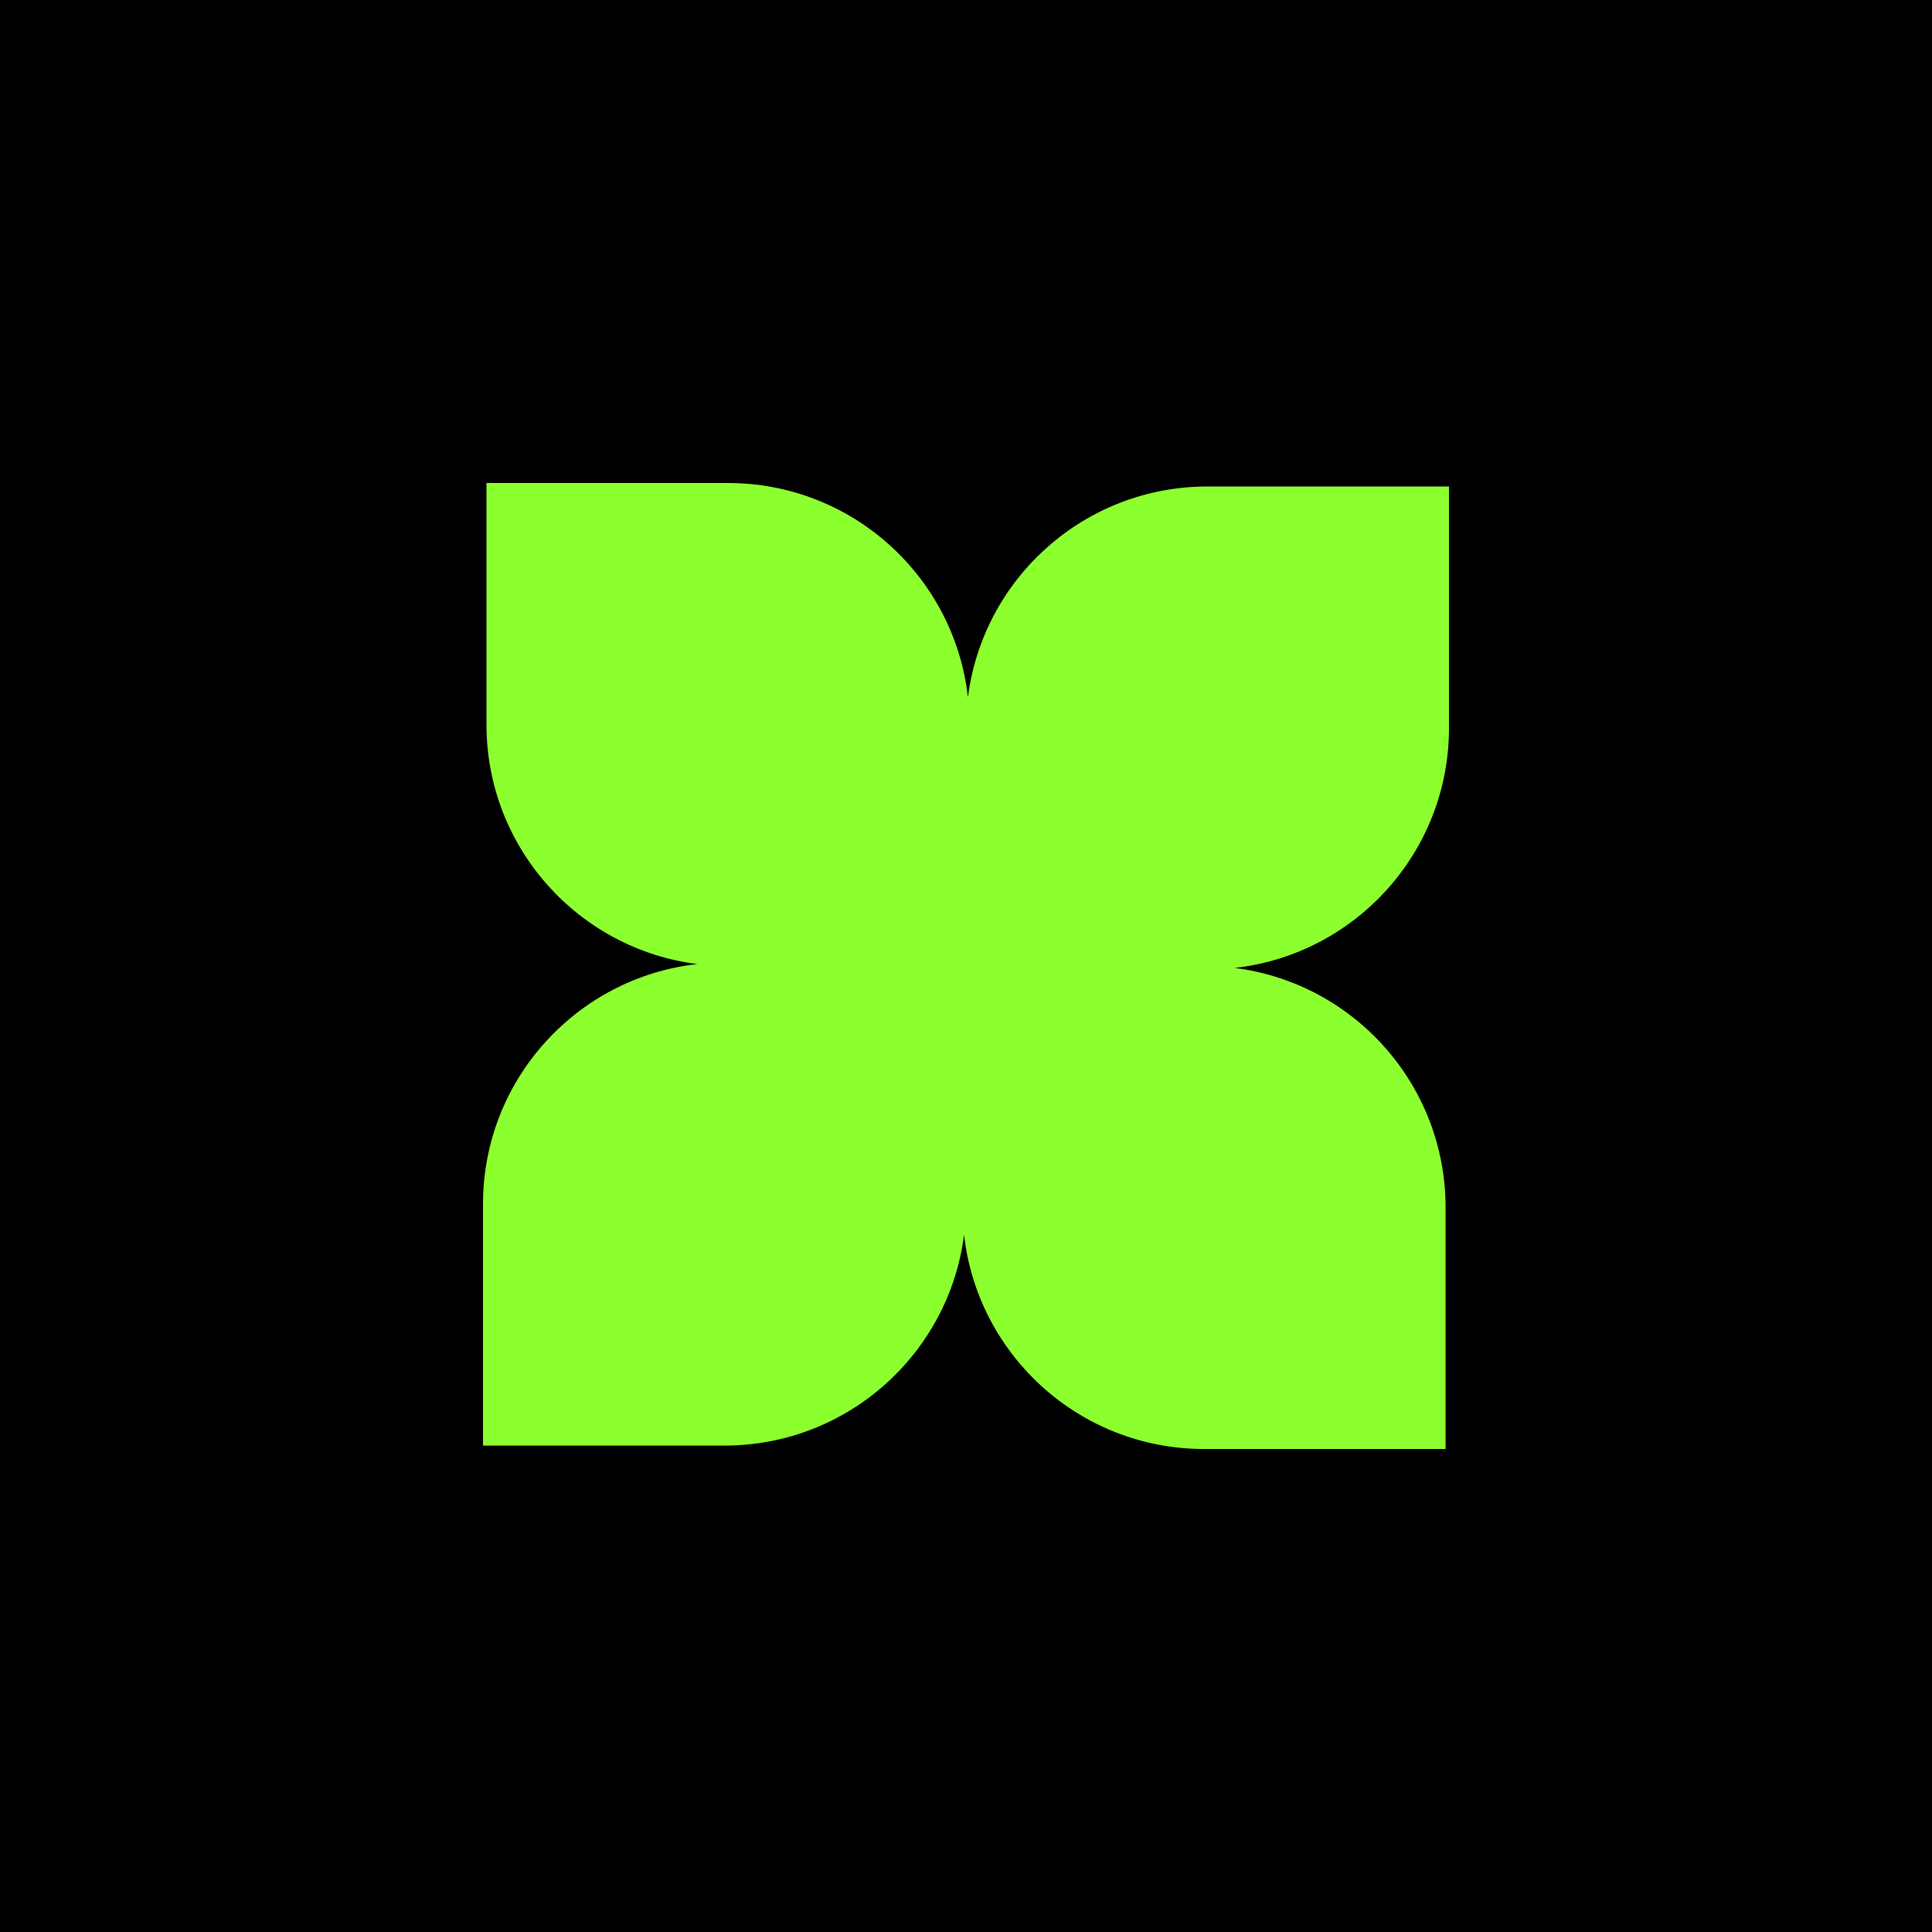 <svg width="100" height="100" viewBox="0 0 100 100" fill="none" xmlns="http://www.w3.org/2000/svg">
<rect width="100" height="100" fill="black"/>
<g clip-path="url(#clip0_94_2)">
<path d="M37.679 25H25.18V37.5C25.18 43.866 29.936 49.12 36.091 49.9C29.85 50.6 25 55.895 25 62.323V74.823H37.5C43.866 74.823 49.12 70.064 49.9 63.909C50.6 70.15 55.895 75 62.323 75H74.823V62.5C74.823 56.134 70.064 50.88 63.909 50.1C70.15 49.4 75 44.105 75 37.679V25.18H62.5C56.134 25.18 50.88 29.936 50.1 36.091C49.4 29.85 44.105 25 37.679 25Z" fill="#8CFF2E"/>
</g>
<defs>
<clipPath id="clip0_94_2">
<rect width="50" height="50" fill="white" transform="translate(25 25)"/>
</clipPath>
</defs>
</svg>

